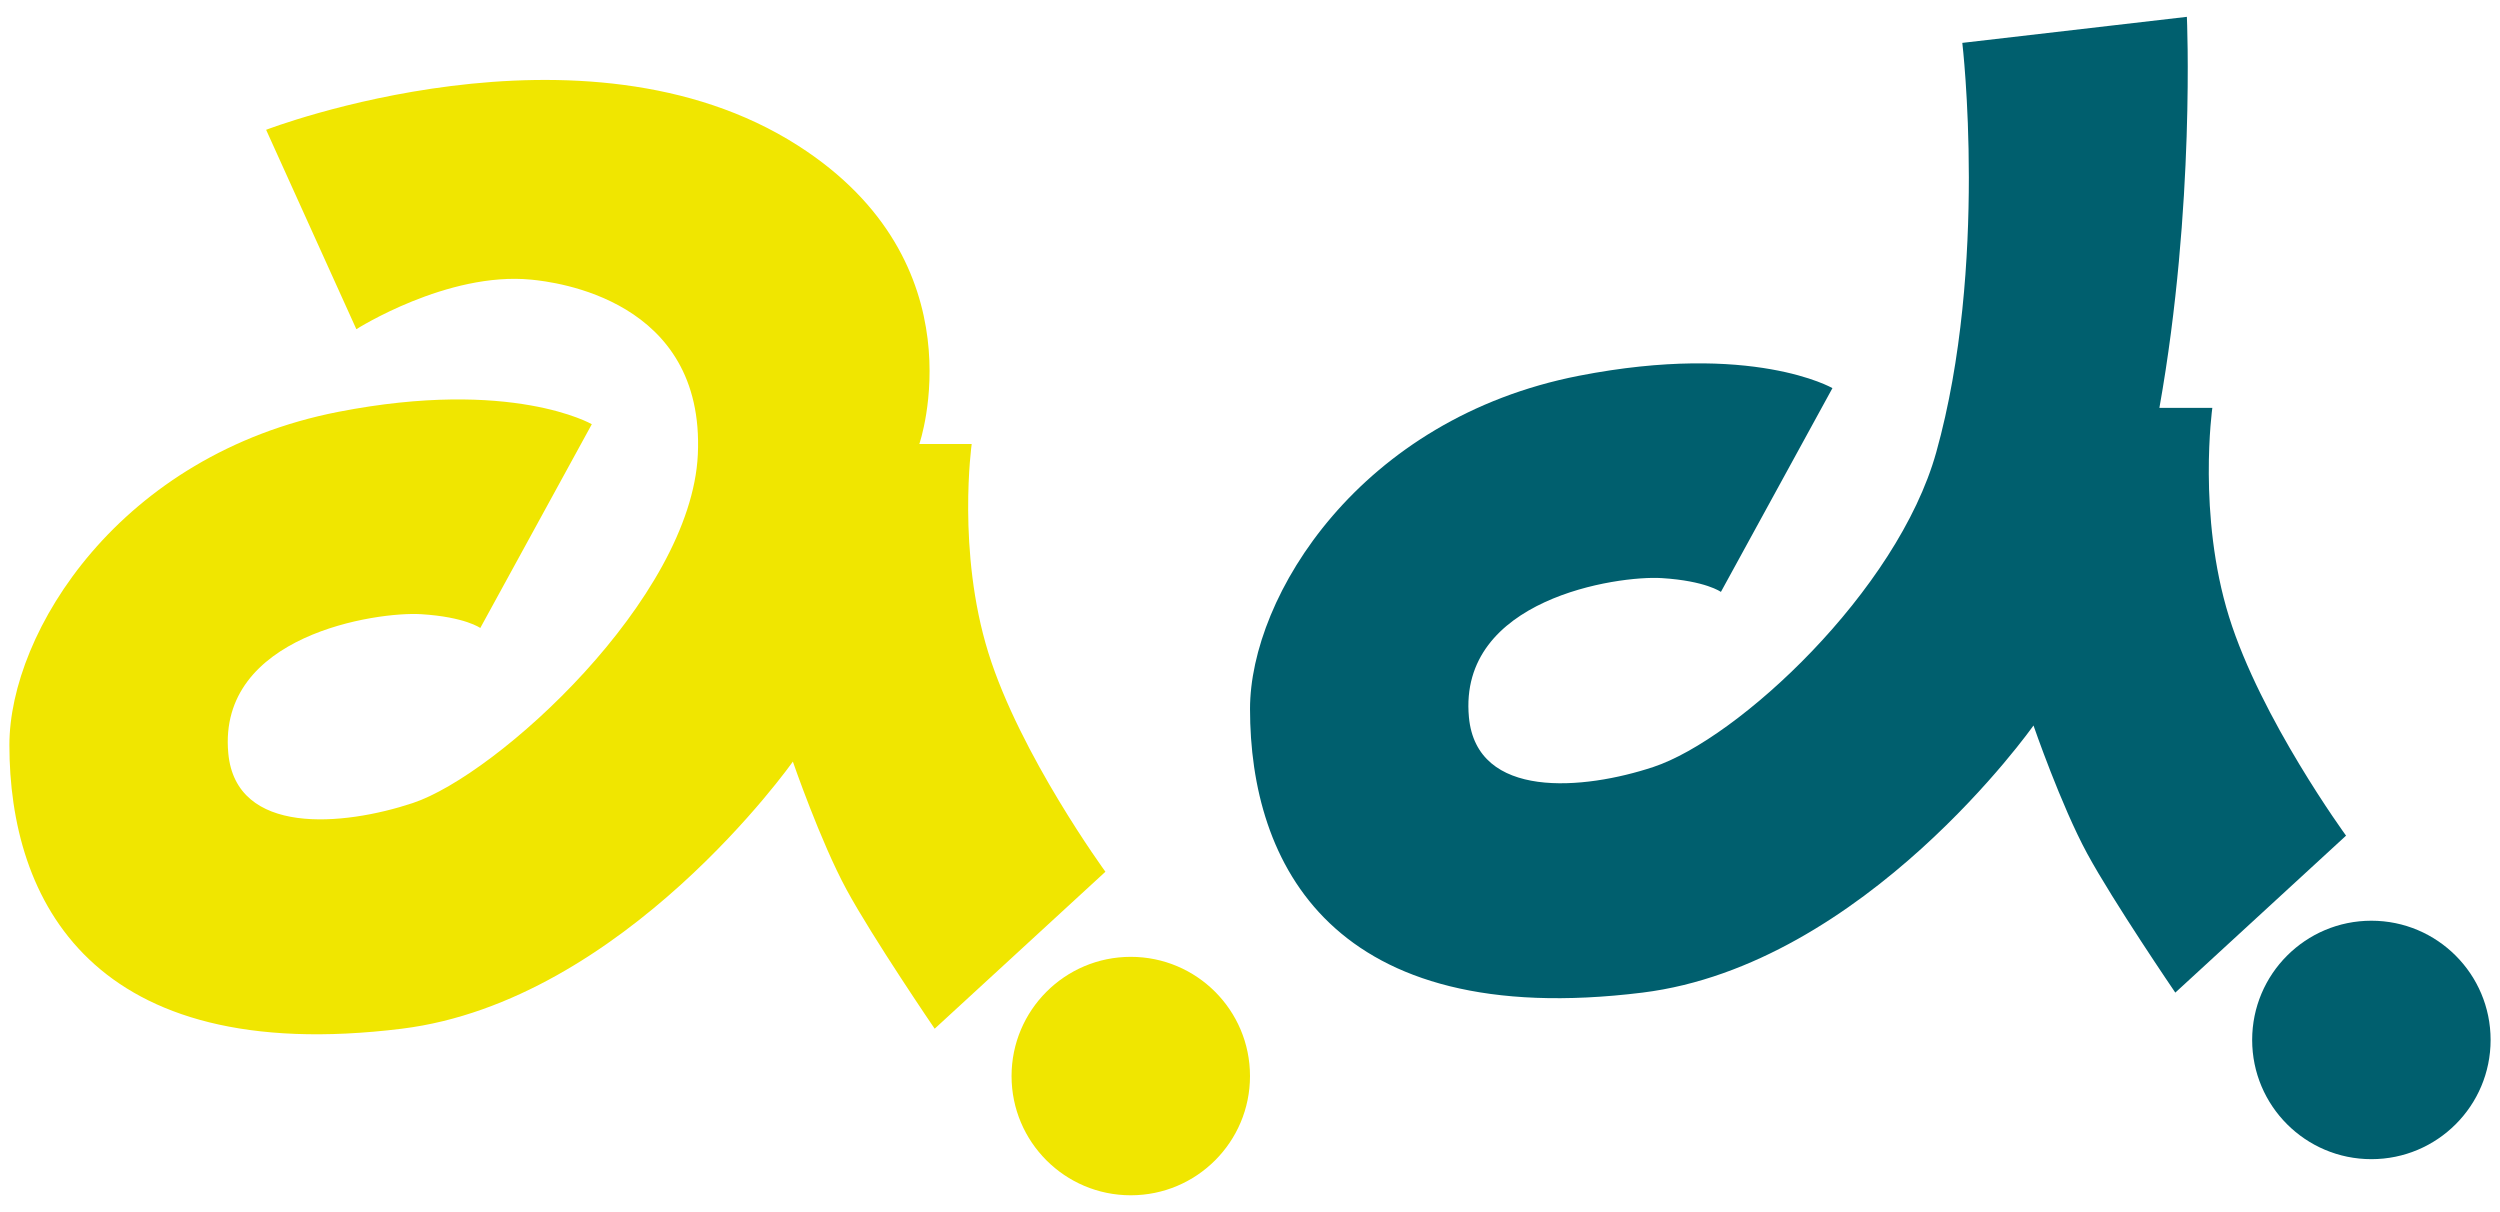 <?xml version="1.0" encoding="UTF-8"?><svg xmlns="http://www.w3.org/2000/svg" width="132" height="64" viewBox="0 0 132 64"><path d="M14.052,6.853s16.703-6.444,28.081.833c9.709,6.209,6.408,15.756,6.408,15.756h2.765s-.792,5.646.88,11.026c1.672,5.38,6.18,11.56,6.18,11.56l-9.015,8.288s-3.272-4.798-4.653-7.343c-1.381-2.545-2.835-6.761-2.835-6.761,0,0-8.909,12.65-20.647,14.104C4.785,56.35.496,47.48.496,39.338c0-5.961,5.816-15.34,17.375-17.594,9.163-1.787,13.377.654,13.377.654l-5.889,10.76s-.797-.584-3.124-.729c-2.327-.145-10.762,1.093-10.181,7.345.407,4.373,6.067,3.846,9.74,2.627,4.468-1.483,14.7-10.8,15.052-18.403.38-8.207-7.558-9.111-8.797-9.233-4.435-.436-9.233,2.617-9.233,2.617l-4.765-10.529Z" fill="#f0e600" stroke-width="0"/><path d="M66,56.816c0,3.477-2.818,6.295-6.295,6.295s-6.295-2.819-6.295-6.295,2.818-6.295,6.295-6.295,6.295,2.819,6.295,6.295Z" fill="#f0e600" stroke-width="0"/><path d="M115.467.889l-11.857,1.375s1.38,11.74-1.376,21.616c-2.047,7.335-10.467,15.133-14.935,16.616-3.673,1.219-9.333,1.745-9.74-2.627-.582-6.252,7.854-7.491,10.181-7.345,2.327.145,3.124.729,3.124.729l5.889-10.76s-4.214-2.441-13.377-.654c-11.559,2.254-17.375,11.632-17.375,17.594,0,8.143,4.289,17.012,20.72,14.977,11.738-1.454,20.647-14.104,20.647-14.104,0,0,1.454,4.217,2.835,6.761,1.381,2.545,4.653,7.343,4.653,7.343l9.015-8.288s-4.508-6.18-6.18-11.56c-1.672-5.38-.88-11.026-.88-11.026h-2.795c1.901-10.675,1.451-20.645,1.451-20.645Z" fill="#005f6e" stroke-width="0"/><path d="M131.504,54.909c0,3.477-2.818,6.295-6.295,6.295s-6.295-2.819-6.295-6.295,2.818-6.295,6.295-6.295,6.295,2.819,6.295,6.295Z" fill="#005f6e" stroke-width="0"/></svg>